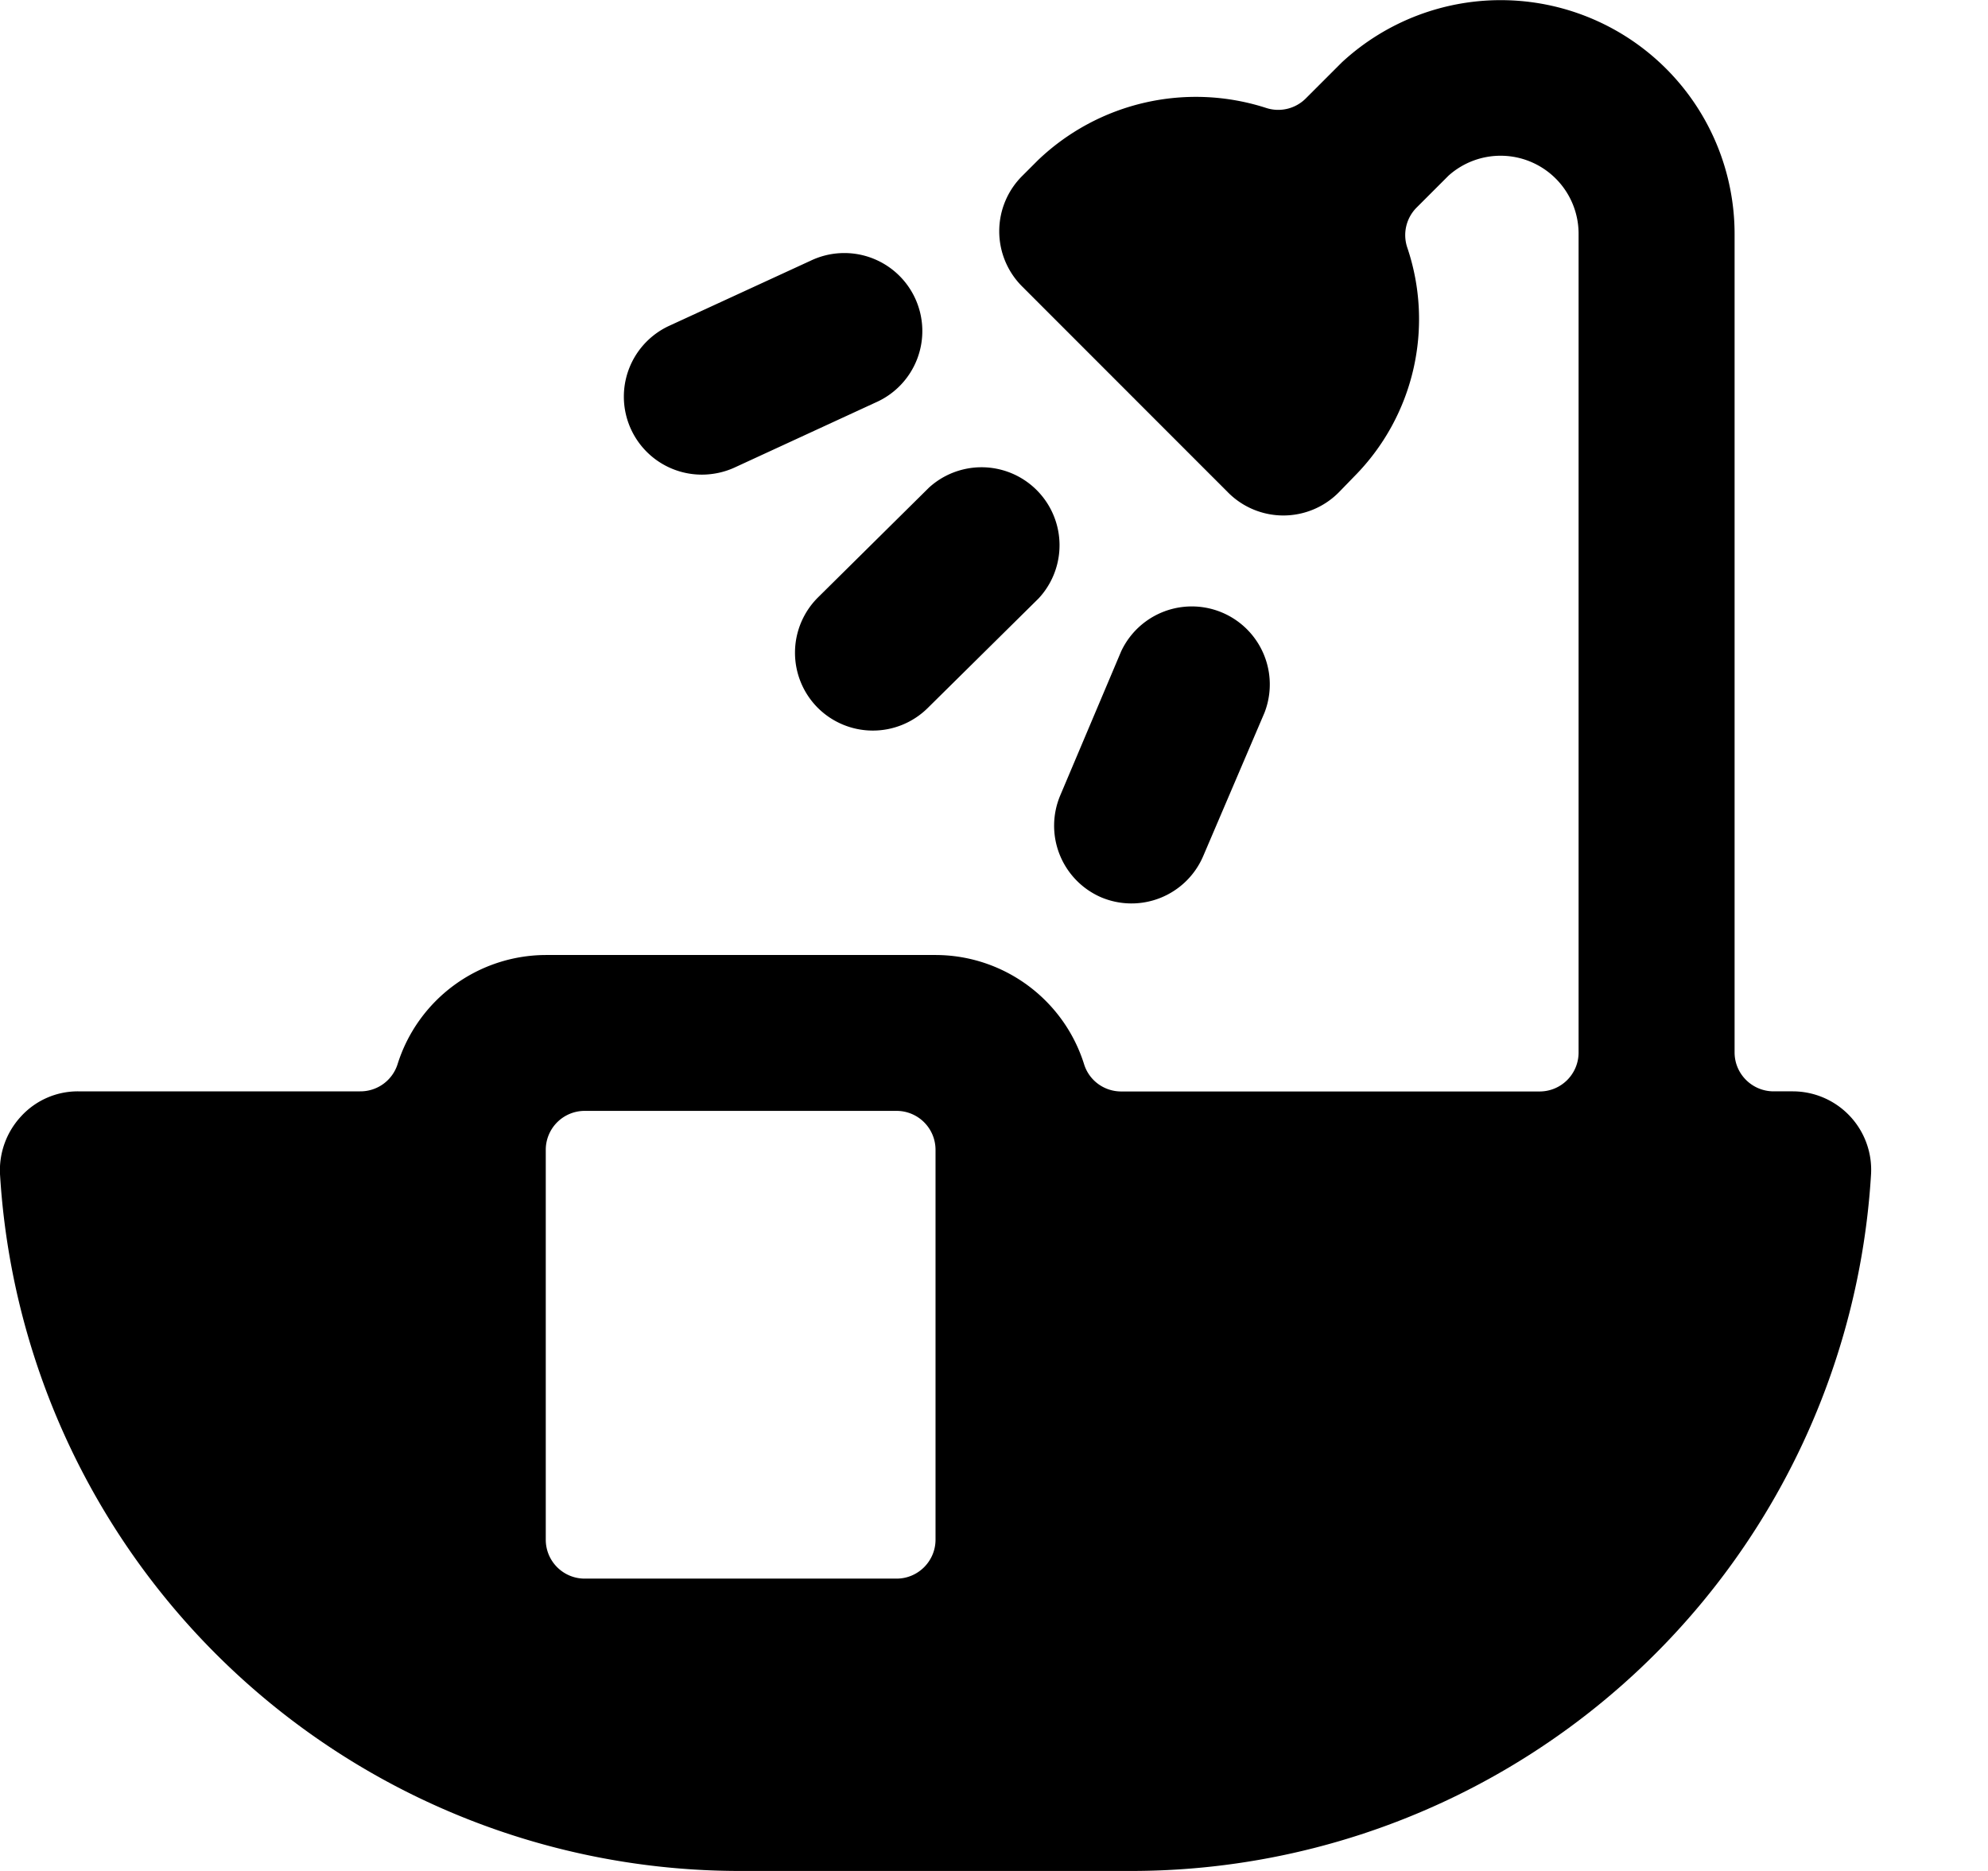 <svg width="17" height="16" fill="none" xmlns="http://www.w3.org/2000/svg"><path fill-rule="evenodd" clip-rule="evenodd" d="M15.333 9.333a.671.671 0 01.667.707A6.339 6.339 0 019.673 16H6.327A6.339 6.339 0 010 10.04a.677.677 0 01.18-.493.657.657 0 01.487-.214h2.412A.333.333 0 003.4 9.1a1.333 1.333 0 011.267-.933h3.336c.58.002 1.093.38 1.267.933.043.14.172.234.318.234h3.578a.333.333 0 00.333-.333V2a.667.667 0 00-1.112-.498l-.273.273a.333.333 0 00-.08.342 1.91 1.91 0 01-.455 1.959l-.133.137a.667.667 0 01-.943 0L8.74 2.449a.667.667 0 010-.943l.137-.137A1.954 1.954 0 0110.83.924a.333.333 0 00.336-.082l.309-.309A2 2 0 0114.833 2v7c0 .184.15.333.334.333h.166zM7.667 13.5c.184 0 .333-.15.333-.333V9.833a.333.333 0 00-.333-.333H5a.333.333 0 00-.333.333v3.334c0 .184.149.333.333.333h2.667z" fill="#000"/><path d="M6 4.059c.096 0 .192-.02.28-.06l1.21-.558a.667.667 0 10-.557-1.212l-1.212.558A.667.667 0 006 4.059zm3.415 3.614a.667.667 0 00.874-.352l.524-1.226a.667.667 0 00-1.226-.524l-.52 1.23a.667.667 0 00.348.872zM6.99 6.05a.667.667 0 00.943.005l.948-.937a.667.667 0 00-.937-.948l-.948.938a.667.667 0 00-.005.943z" fill="#000"/></svg>